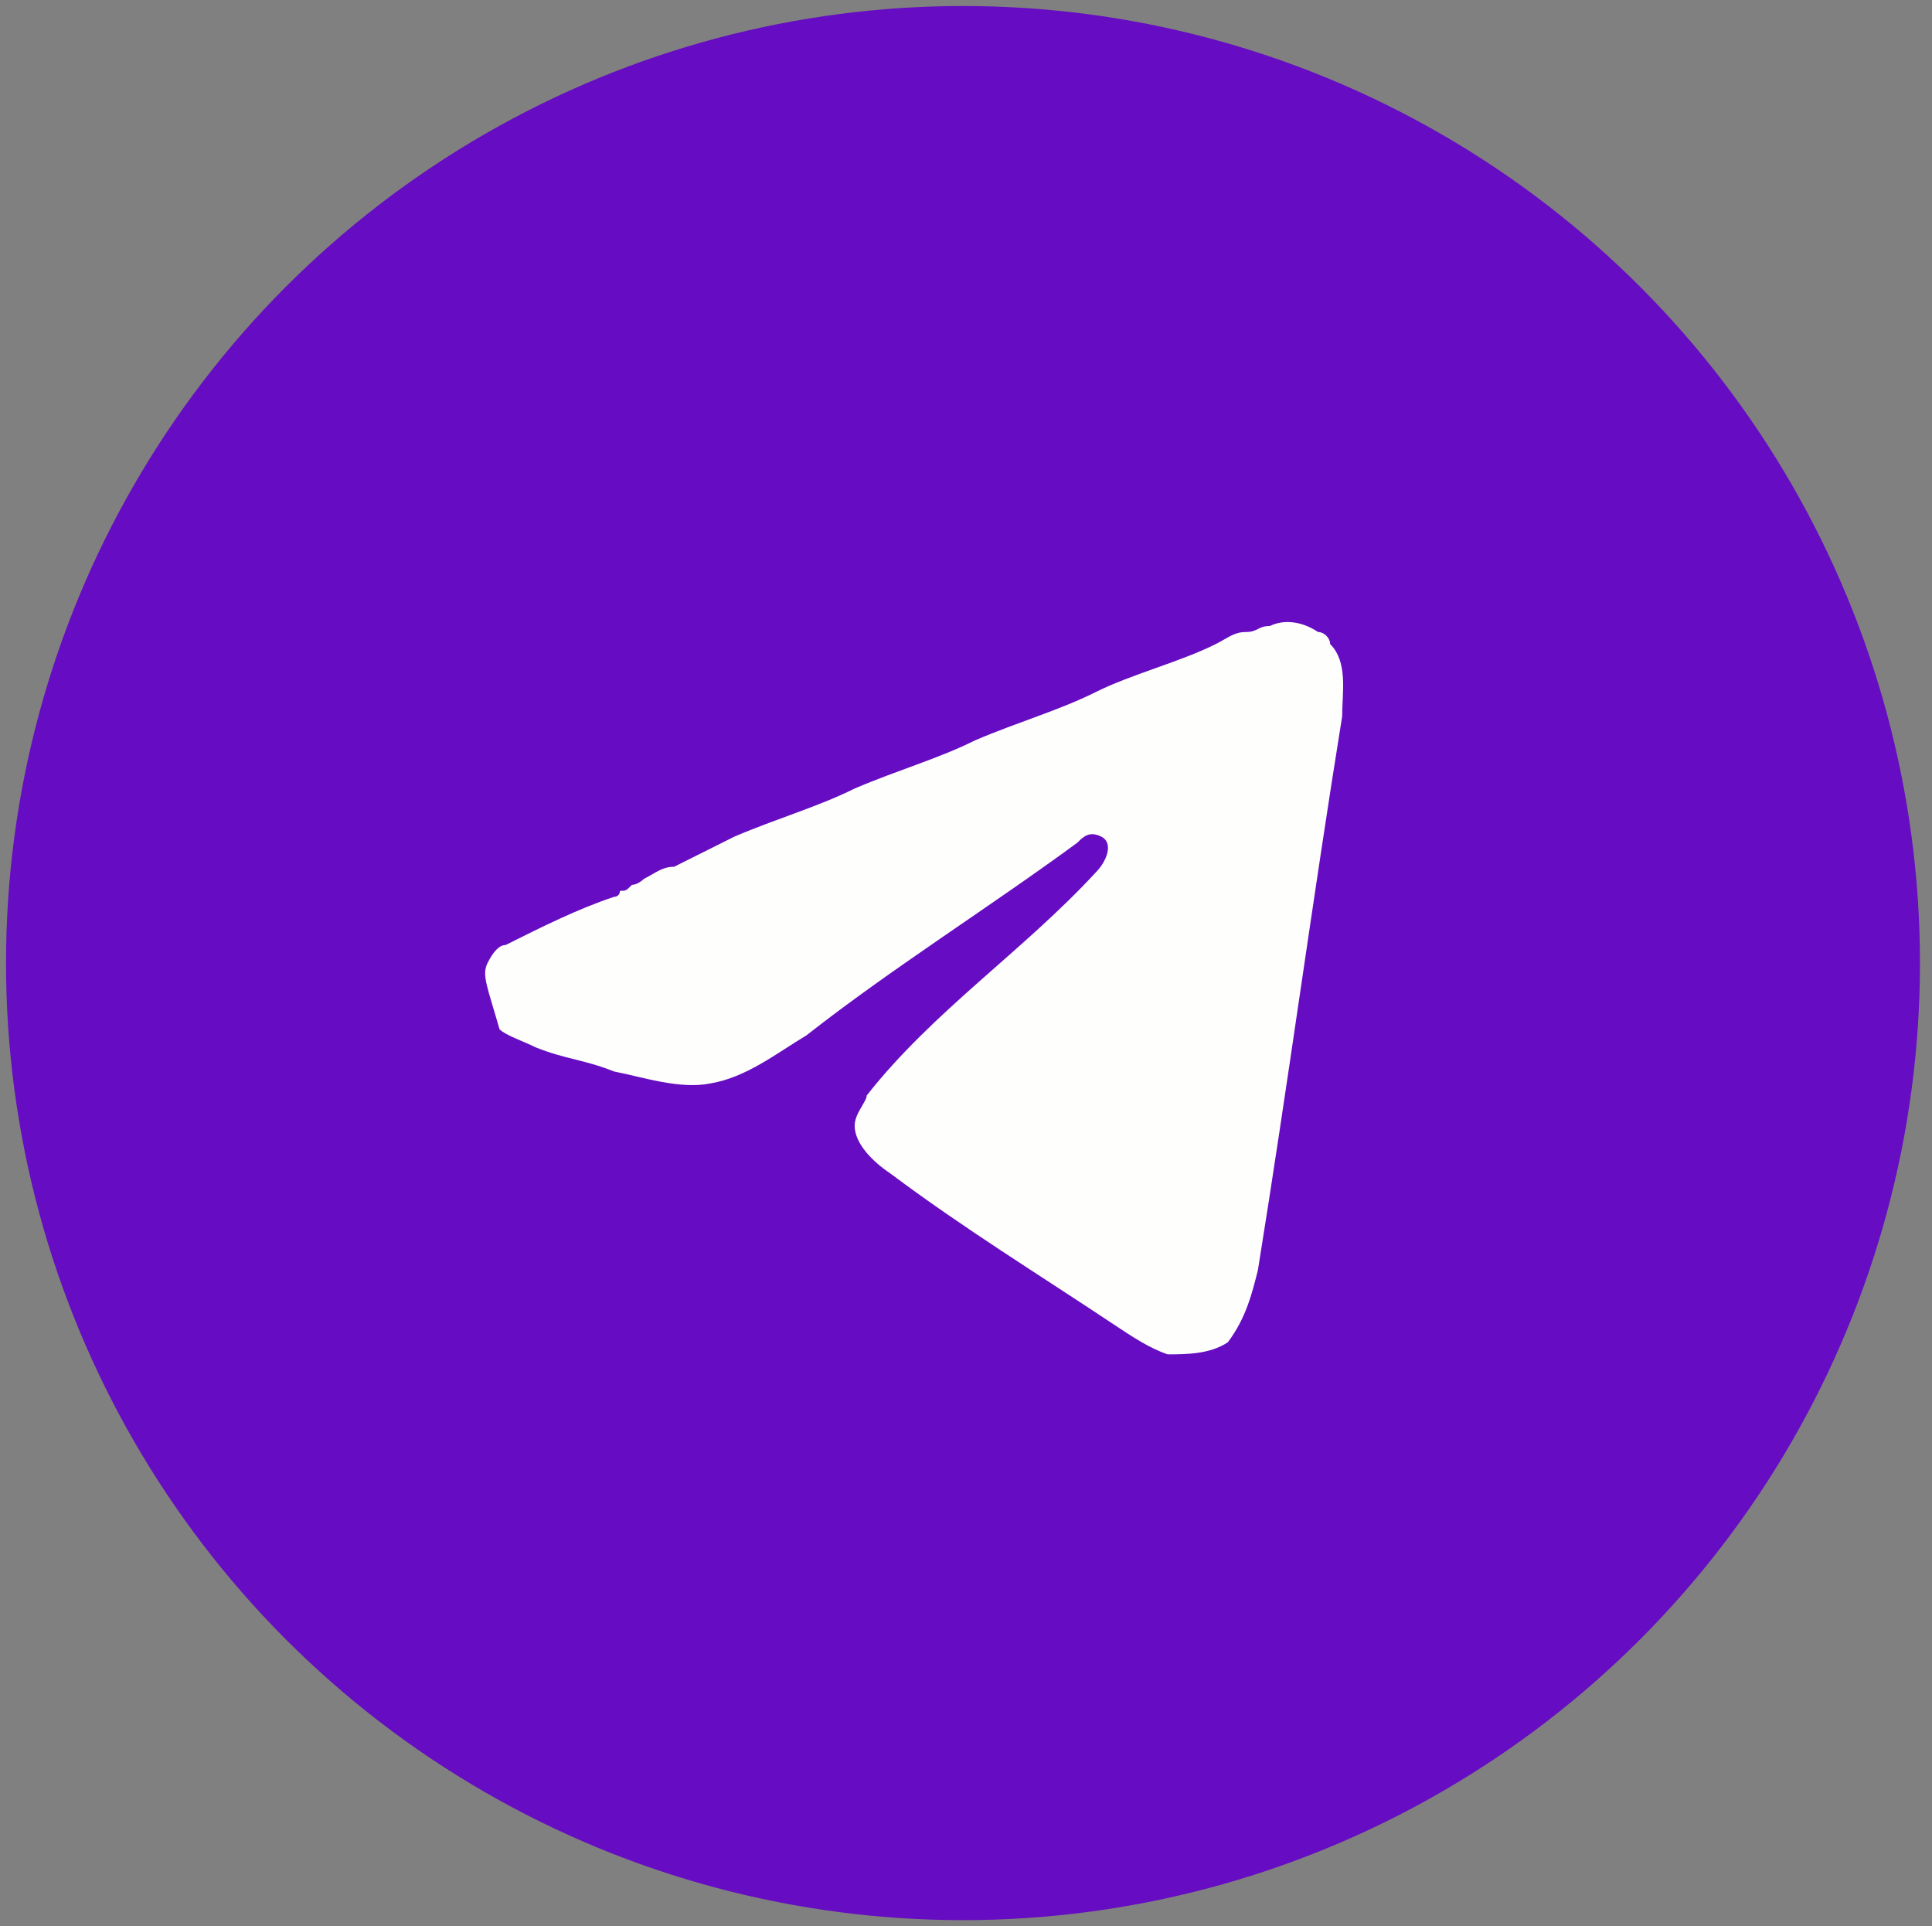 <?xml version="1.0" encoding="utf-8"?>
<!-- Generator: Adobe Illustrator 27.7.0, SVG Export Plug-In . SVG Version: 6.00 Build 0)  -->
<svg version="1.1" id="Layer_1" xmlns="http://www.w3.org/2000/svg" xmlns:xlink="http://www.w3.org/1999/xlink" x="0px" y="0px"
	 viewBox="0 0 32.1 32" style="enable-background:new 0 0 32.1 32;" xml:space="preserve">
<rect x="0" y="0" width="32.1" height="32" fill="#808080" stroke="none"/>
<style type="text/css">
	.st0{fill:#660CC2;}
	.st1{fill:#FEFFFC;}
</style>
<circle class="st0" cx="16" cy="16" r="15.9"/>
<path class="st1" d="M8.4,15.7C8.4,15.7,8.5,15.7,8.4,15.7c0.6-0.3,1.2-0.6,1.8-0.8c0,0,0.1,0,0.1-0.1c0.1,0,0.1,0,0.2-0.1
	c0.1,0,0.2-0.1,0.2-0.1c0.2-0.1,0.3-0.2,0.5-0.2l1-0.5c0.7-0.3,1.4-0.5,2-0.8c0.7-0.3,1.4-0.5,2-0.8c0.7-0.3,1.4-0.5,2-0.8
	s1.4-0.5,2-0.8c0.2-0.1,0.3-0.2,0.5-0.2s0.2-0.1,0.4-0.1c0.2-0.1,0.5-0.1,0.8,0.1c0.1,0,0.2,0.1,0.2,0.2c0.3,0.3,0.2,0.8,0.2,1.2
	c-0.5,3.1-0.9,6.1-1.4,9.2c-0.1,0.4-0.2,0.8-0.5,1.2c-0.3,0.2-0.7,0.2-1,0.2c-0.3-0.1-0.6-0.3-0.9-0.5c-1.2-0.8-2.5-1.6-3.7-2.5
	c-0.3-0.2-0.6-0.5-0.6-0.8c0-0.2,0.2-0.4,0.2-0.5c1.1-1.4,2.6-2.4,3.8-3.7c0.2-0.2,0.3-0.5,0.1-0.6c-0.2-0.1-0.3,0-0.4,0.1
	c-1.5,1.1-3.1,2.1-4.5,3.2c-0.5,0.3-1,0.7-1.6,0.8c-0.5,0.1-1.1-0.1-1.6-0.2c-0.5-0.2-0.8-0.2-1.3-0.4c-0.2-0.1-0.5-0.2-0.6-0.3
	C8.1,16.4,8,16.2,8.1,16C8.2,15.8,8.3,15.7,8.4,15.7L8.4,15.7z"/>
</svg>
